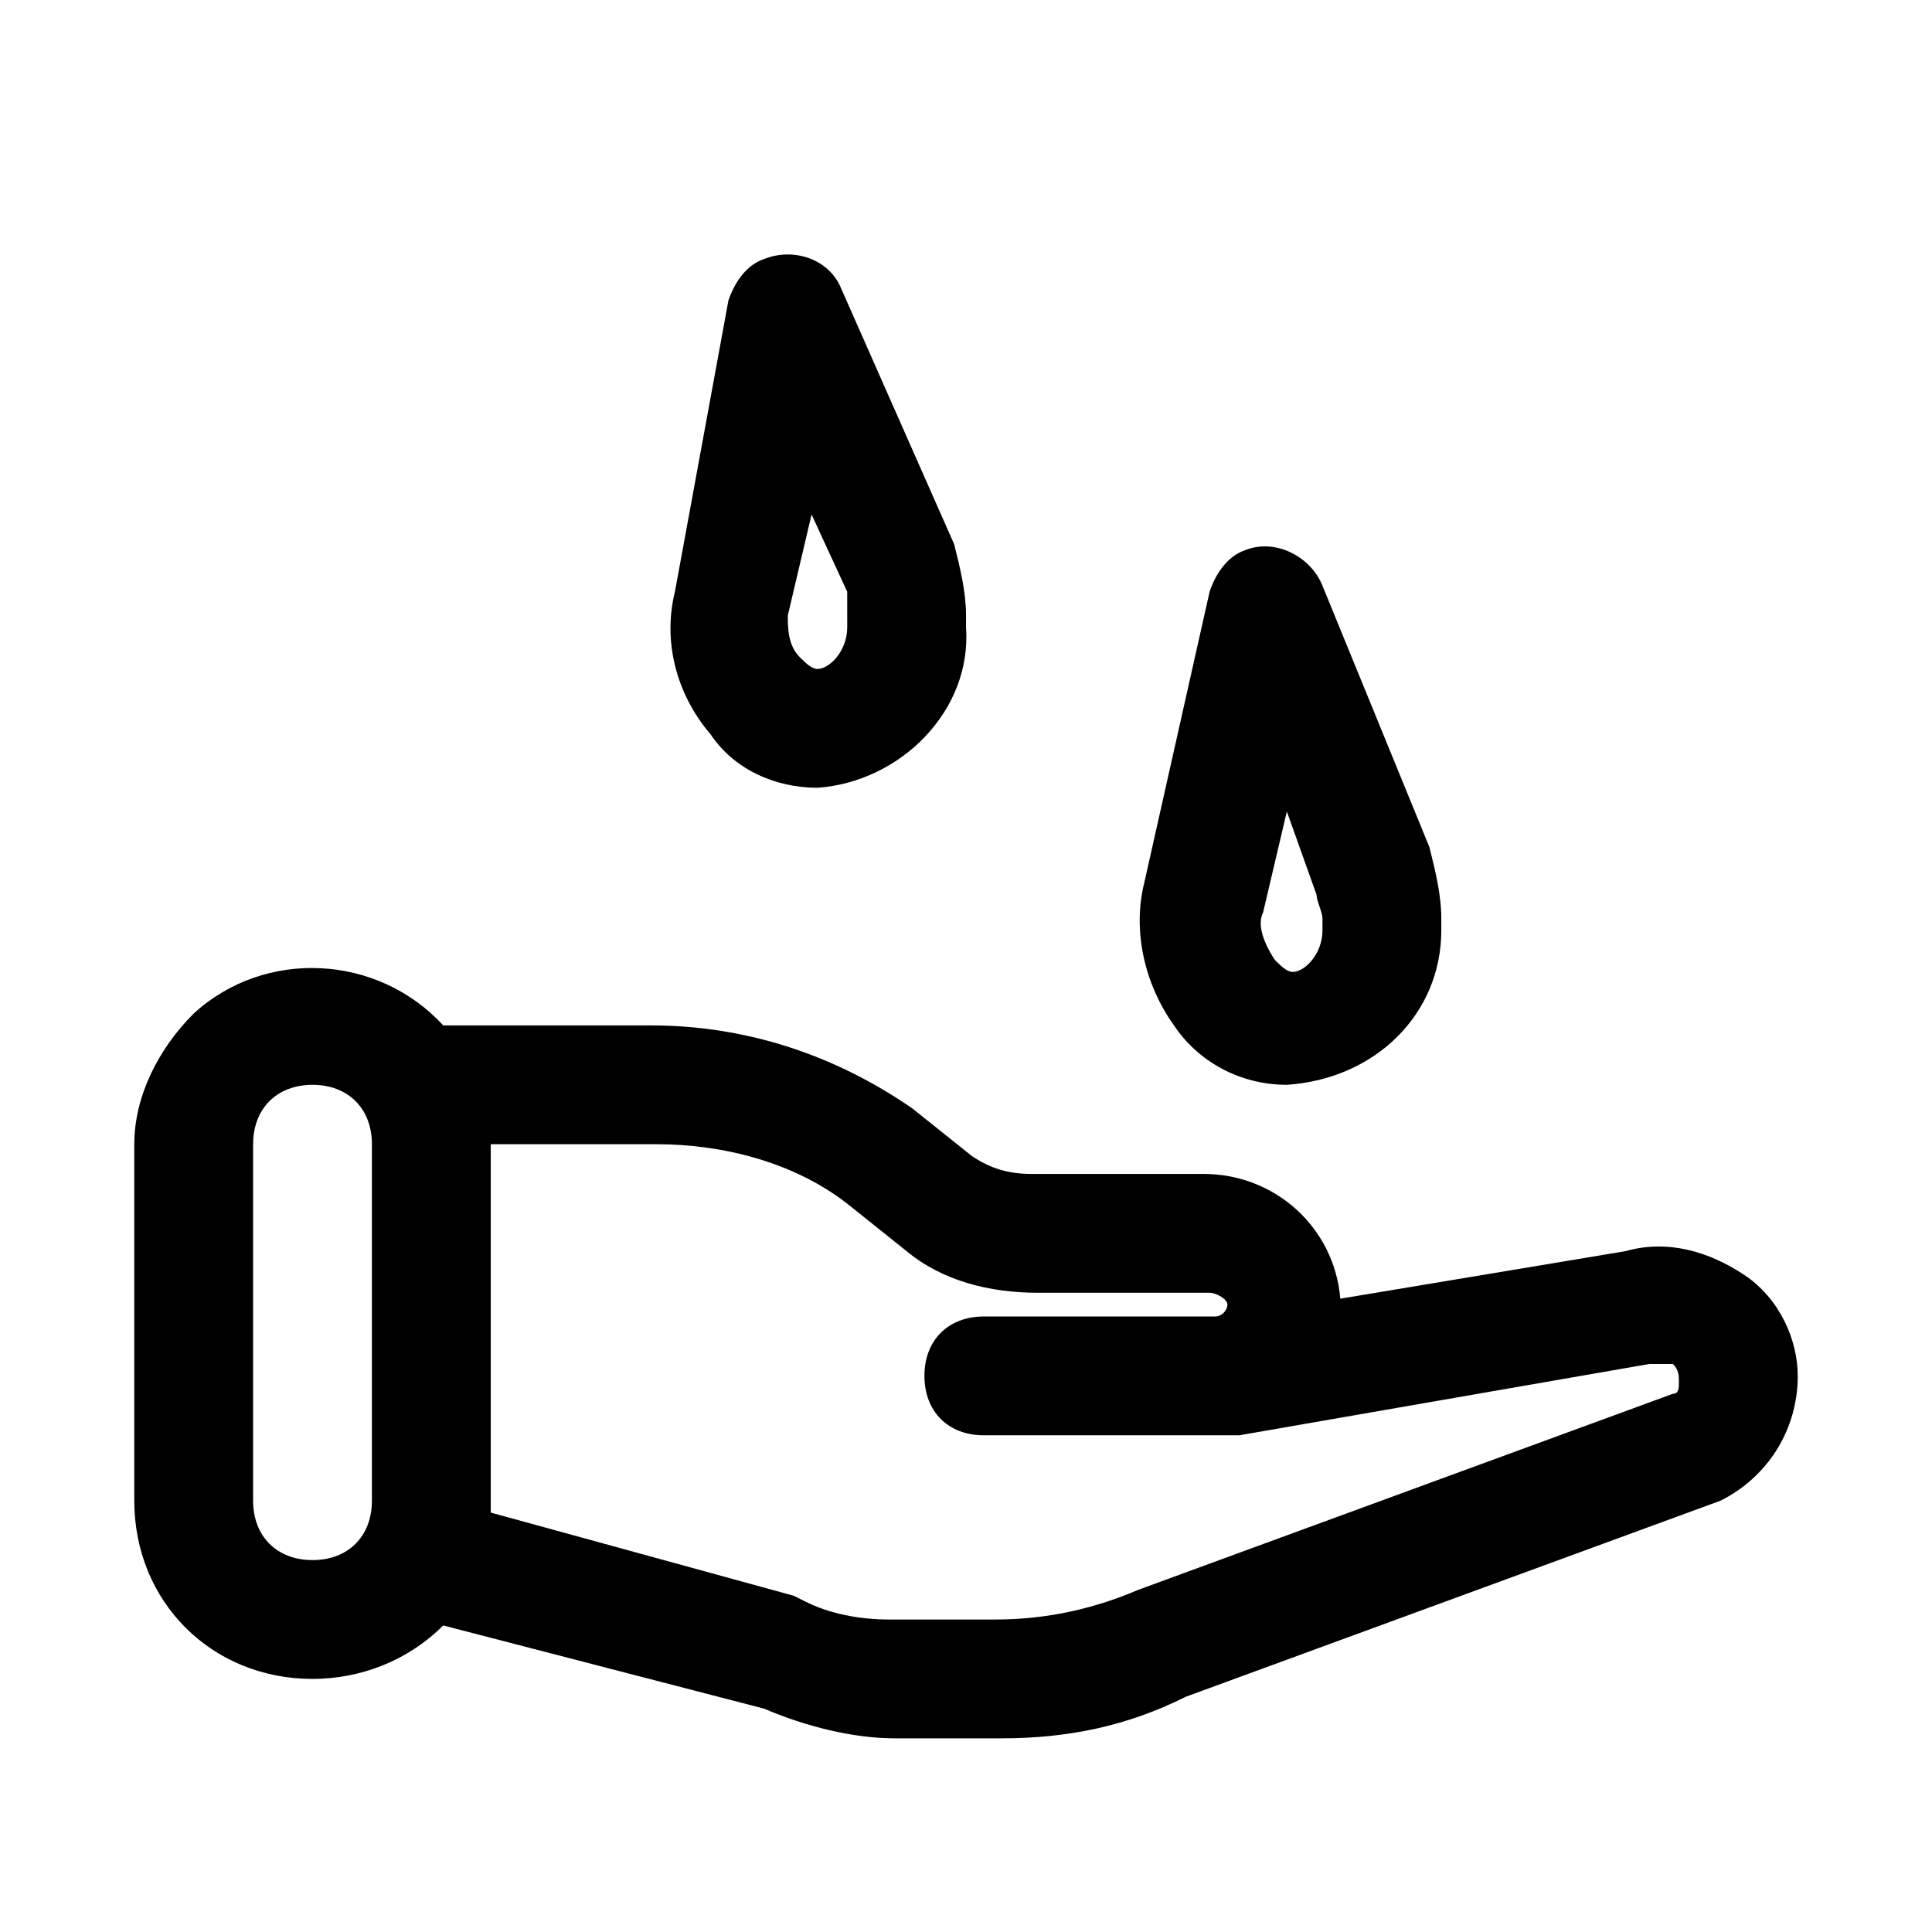 <?xml version="1.0" encoding="UTF-8"?>
<!-- Uploaded to: ICON Repo, www.iconrepo.com, Generator: ICON Repo Mixer Tools -->
<svg fill="#000000" width="800px" height="800px" version="1.1" viewBox="144 144 512 512" xmlns="http://www.w3.org/2000/svg">
 <path d="m606.25 481.87c-9.445-6.297-20.469-9.445-31.488-6.297l-75.57 12.594c-1.574-18.895-17.32-33.062-36.211-33.062h-45.656c-6.297 0-11.02-1.574-15.742-4.723l-15.742-12.594c-20.469-14.168-44.082-22.043-69.273-22.043h-55.113c-17.32-18.895-47.23-20.469-66.125-3.148-9.445 9.445-15.742 22.043-15.742 34.637v94.465c0 26.766 20.469 47.23 47.23 47.23 12.594 0 25.191-4.723 34.637-14.168l85.02 22.043c11.02 4.723 23.617 7.871 34.637 7.871h28.34c17.32 0 33.062-3.148 48.805-11.02l141.7-51.957c12.594-6.297 20.469-18.895 20.469-33.062 0-9.445-4.723-20.469-14.168-26.766zm-379.43 75.57c-9.445 0-15.742-6.297-15.742-15.742v-94.465c0-9.445 6.297-15.742 15.742-15.742s15.742 6.297 15.742 15.742v94.465c0.004 9.445-6.293 15.742-15.742 15.742zm360.54-44.082-141.7 51.957c-11.02 4.723-23.617 7.871-37.785 7.871h-28.34c-7.871 0-15.742-1.574-22.043-4.723l-3.148-1.574-80.293-22.043v-97.613h44.082c17.32 0 36.211 4.723 50.383 15.742l15.742 12.594c9.445 7.871 22.043 11.02 34.637 11.02h45.656c1.574 0 4.723 1.574 4.723 3.148s-1.574 3.148-3.148 3.148h-61.402c-9.445 0-15.742 6.297-15.742 15.742s6.297 15.742 15.742 15.742h59.828 7.871l108.63-18.895h1.574 4.723c1.578 1.586 1.578 3.16 1.578 4.734s0 3.148-1.574 3.148zm-226.71-160.59c22.043-1.574 40.934-20.469 39.359-42.508v-3.148c0-6.297-1.574-12.594-3.148-18.895l-29.914-67.699c-3.148-7.871-12.594-11.02-20.469-7.871-4.723 1.574-7.871 6.297-9.445 11.02l-14.168 77.145c-3.148 12.594 0 26.766 9.445 37.785 6.301 9.449 17.32 14.172 28.34 14.172zm-1.574-72.422 9.445 20.469c0.004 1.574 0.004 3.148 0.004 6.297v3.148c0 6.297-4.723 11.02-7.871 11.02-1.574 0-3.148-1.574-4.723-3.148-3.152-3.148-3.152-7.871-3.152-11.02zm125.95 151.14c23.617-1.574 40.934-18.895 40.934-40.934v-3.148c0-6.297-1.574-12.594-3.148-18.895l-28.34-69.273c-3.148-7.871-12.594-12.594-20.469-9.445-4.723 1.574-7.871 6.297-9.445 11.02l-17.316 77.145c-3.148 12.594 0 26.766 7.871 37.785 6.297 9.445 17.32 15.746 29.914 15.746zm-6.297-45.66 6.297-26.766 7.871 22.043c0 1.574 1.574 4.723 1.574 6.297v3.148c0 6.297-4.723 11.02-7.871 11.02-1.574 0-3.148-1.574-4.723-3.148-3.148-4.723-4.723-9.445-3.148-12.594z"/>
</svg>